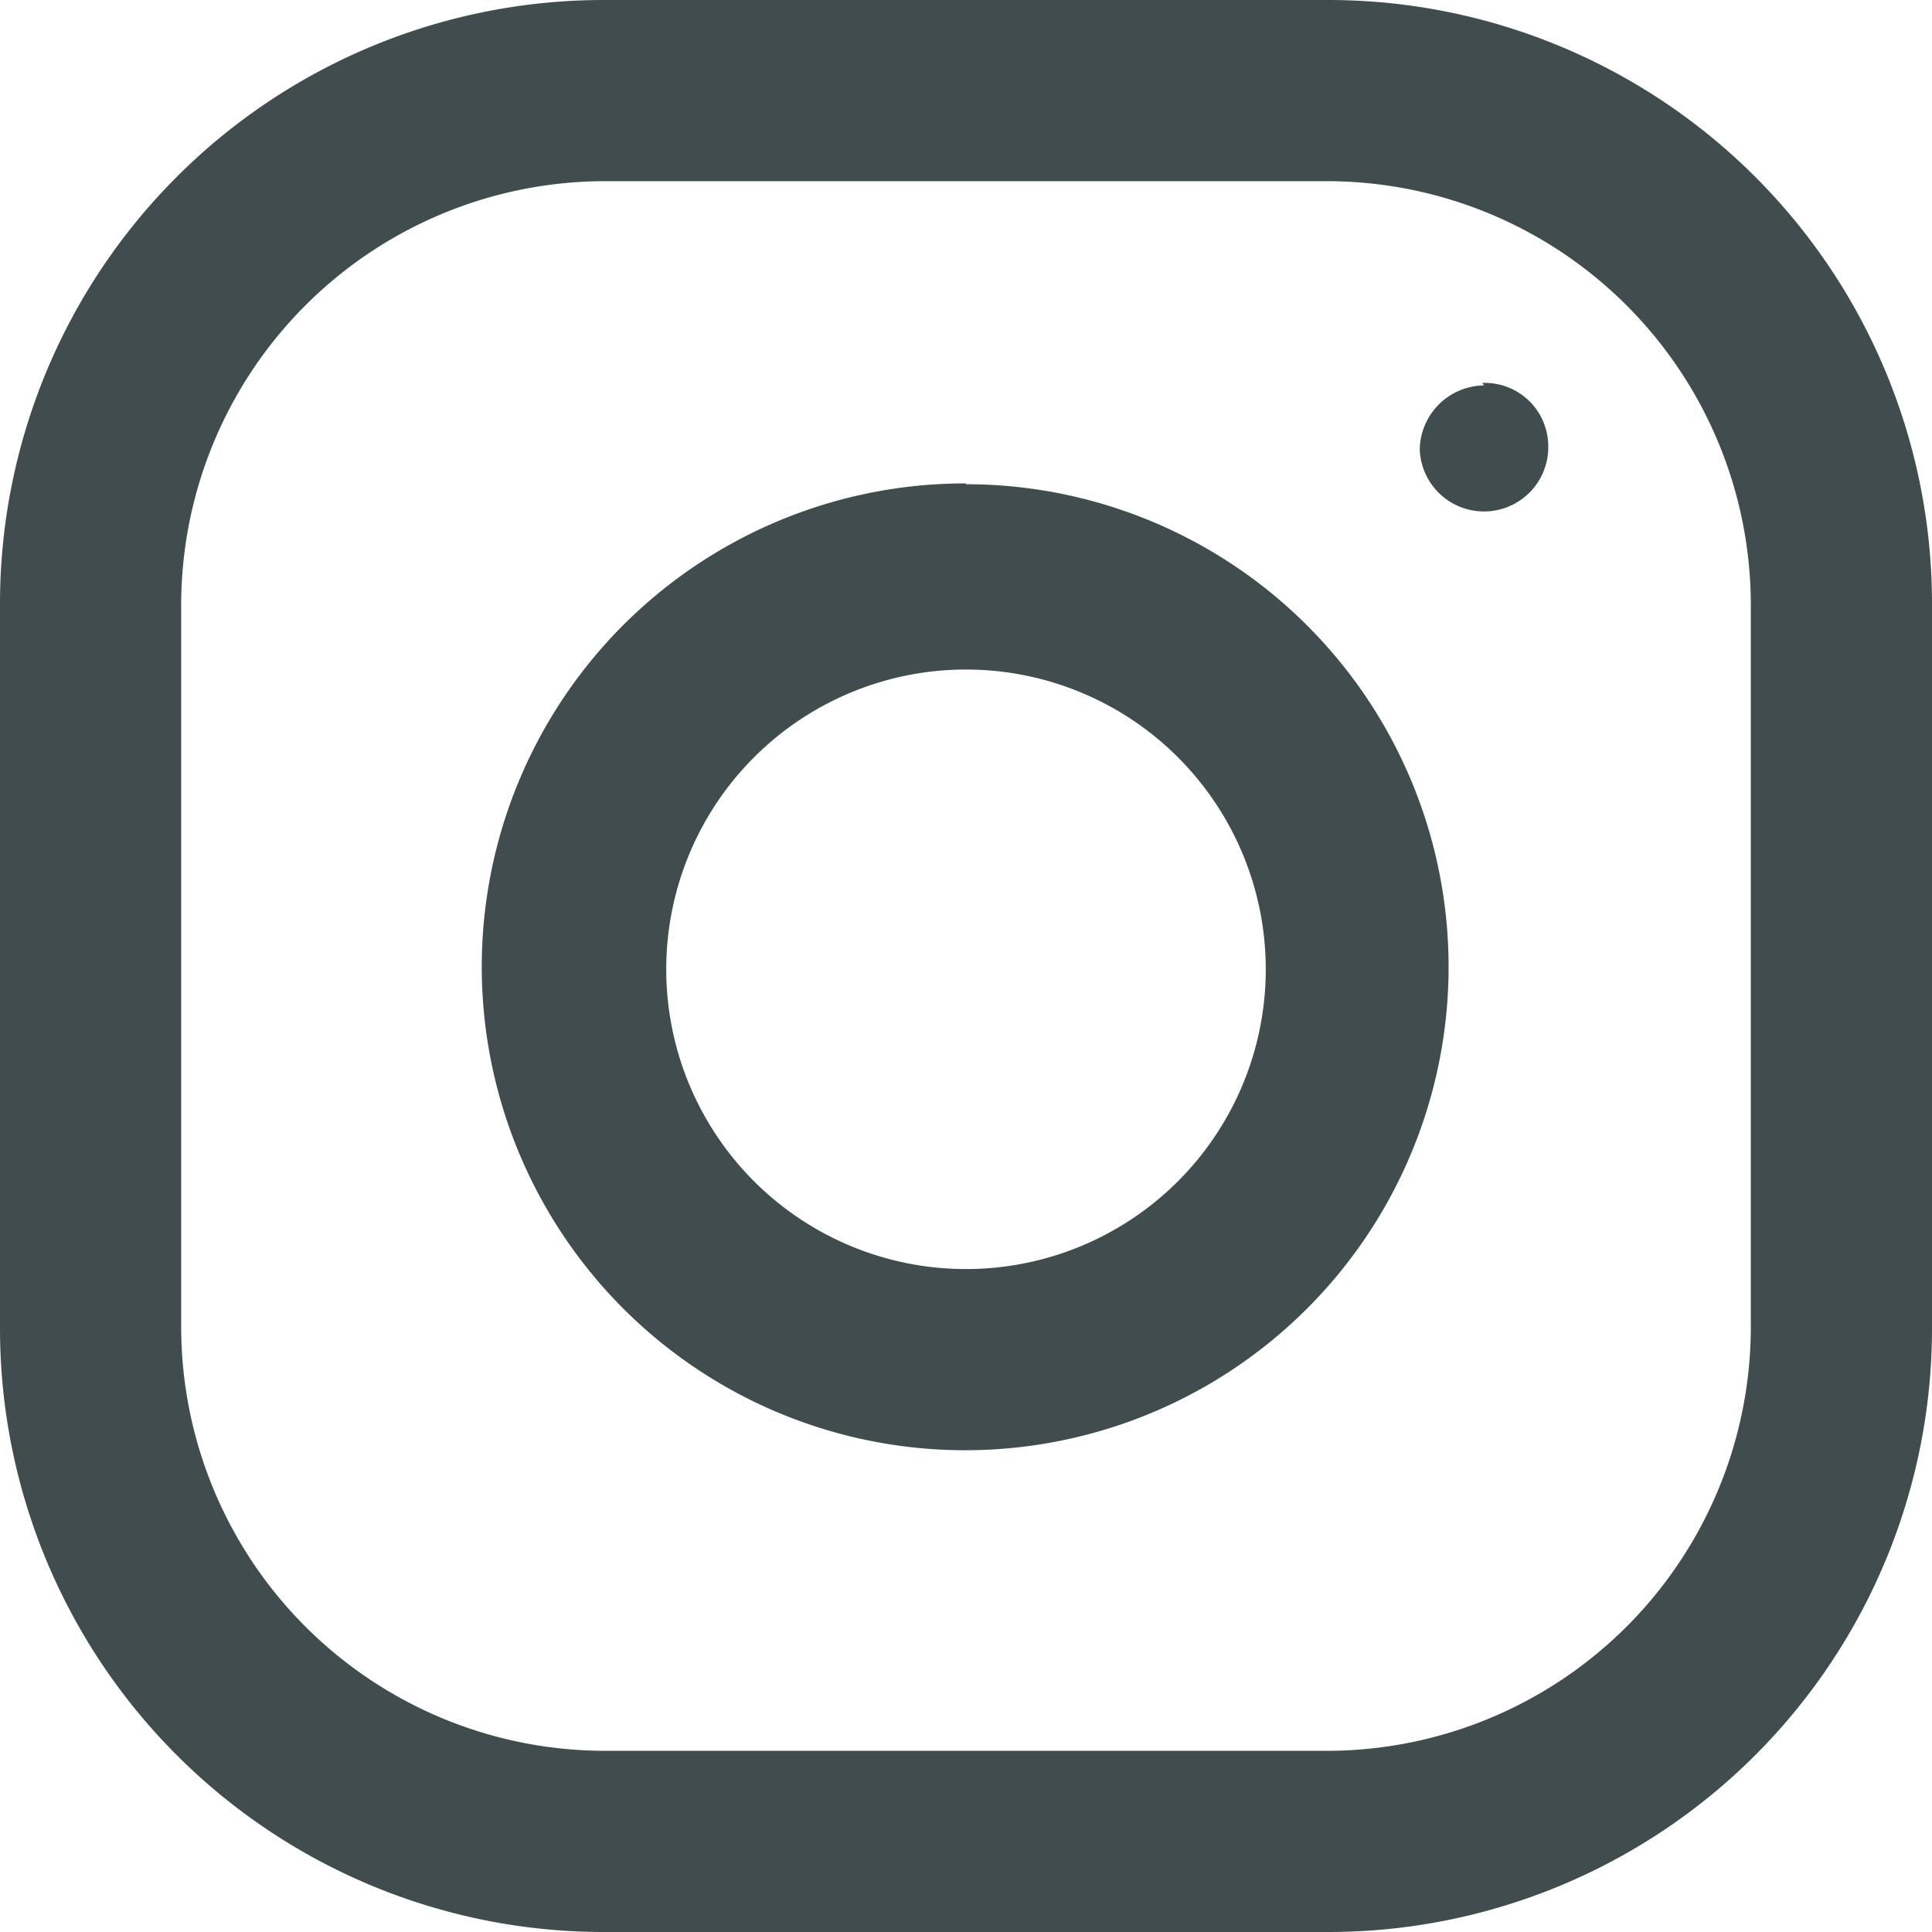 <svg xmlns="http://www.w3.org/2000/svg" xmlns:xlink="http://www.w3.org/1999/xlink" viewBox="0 0 23.46 23.46"><defs><style>.cls-1{fill:none;}.cls-2{clip-path:url(#clip-path);}.cls-3{fill:#414c4e;}</style><clipPath id="clip-path" transform="translate(0 0)"><rect class="cls-1" width="23.46" height="23.46"/></clipPath></defs><g id="Ebene_2" data-name="Ebene 2"><g id="Ebene_3" data-name="Ebene 3"><g class="cls-2"><path class="cls-3" d="M16.13,0H7.33A7.33,7.33,0,0,0,0,7.33v8.8a7.33,7.33,0,0,0,7.33,7.33h8.8a7.33,7.33,0,0,0,7.33-7.33V7.33A7.33,7.33,0,0,0,16.13,0m5.13,16.13a5.15,5.15,0,0,1-5.13,5.13H7.33A5.15,5.15,0,0,1,2.2,16.13V7.33A5.15,5.15,0,0,1,7.33,2.2h8.8a5.15,5.15,0,0,1,5.13,5.13Z" transform="translate(0 0)"/><path class="cls-3" d="M11.73,5.87a5.87,5.87,0,1,0,5.86,5.87h0a5.86,5.86,0,0,0-5.86-5.86m0,9.53a3.64,3.64,0,1,1,3.64-3.64,3.64,3.64,0,0,1-3.64,3.64" transform="translate(0 0)"/><path class="cls-3" d="M18,4.65a.77.77,0,0,1,.8.75.78.78,0,0,1-1.56.06.79.79,0,0,1,.78-.78" transform="translate(0 0)"/></g></g></g></svg>
